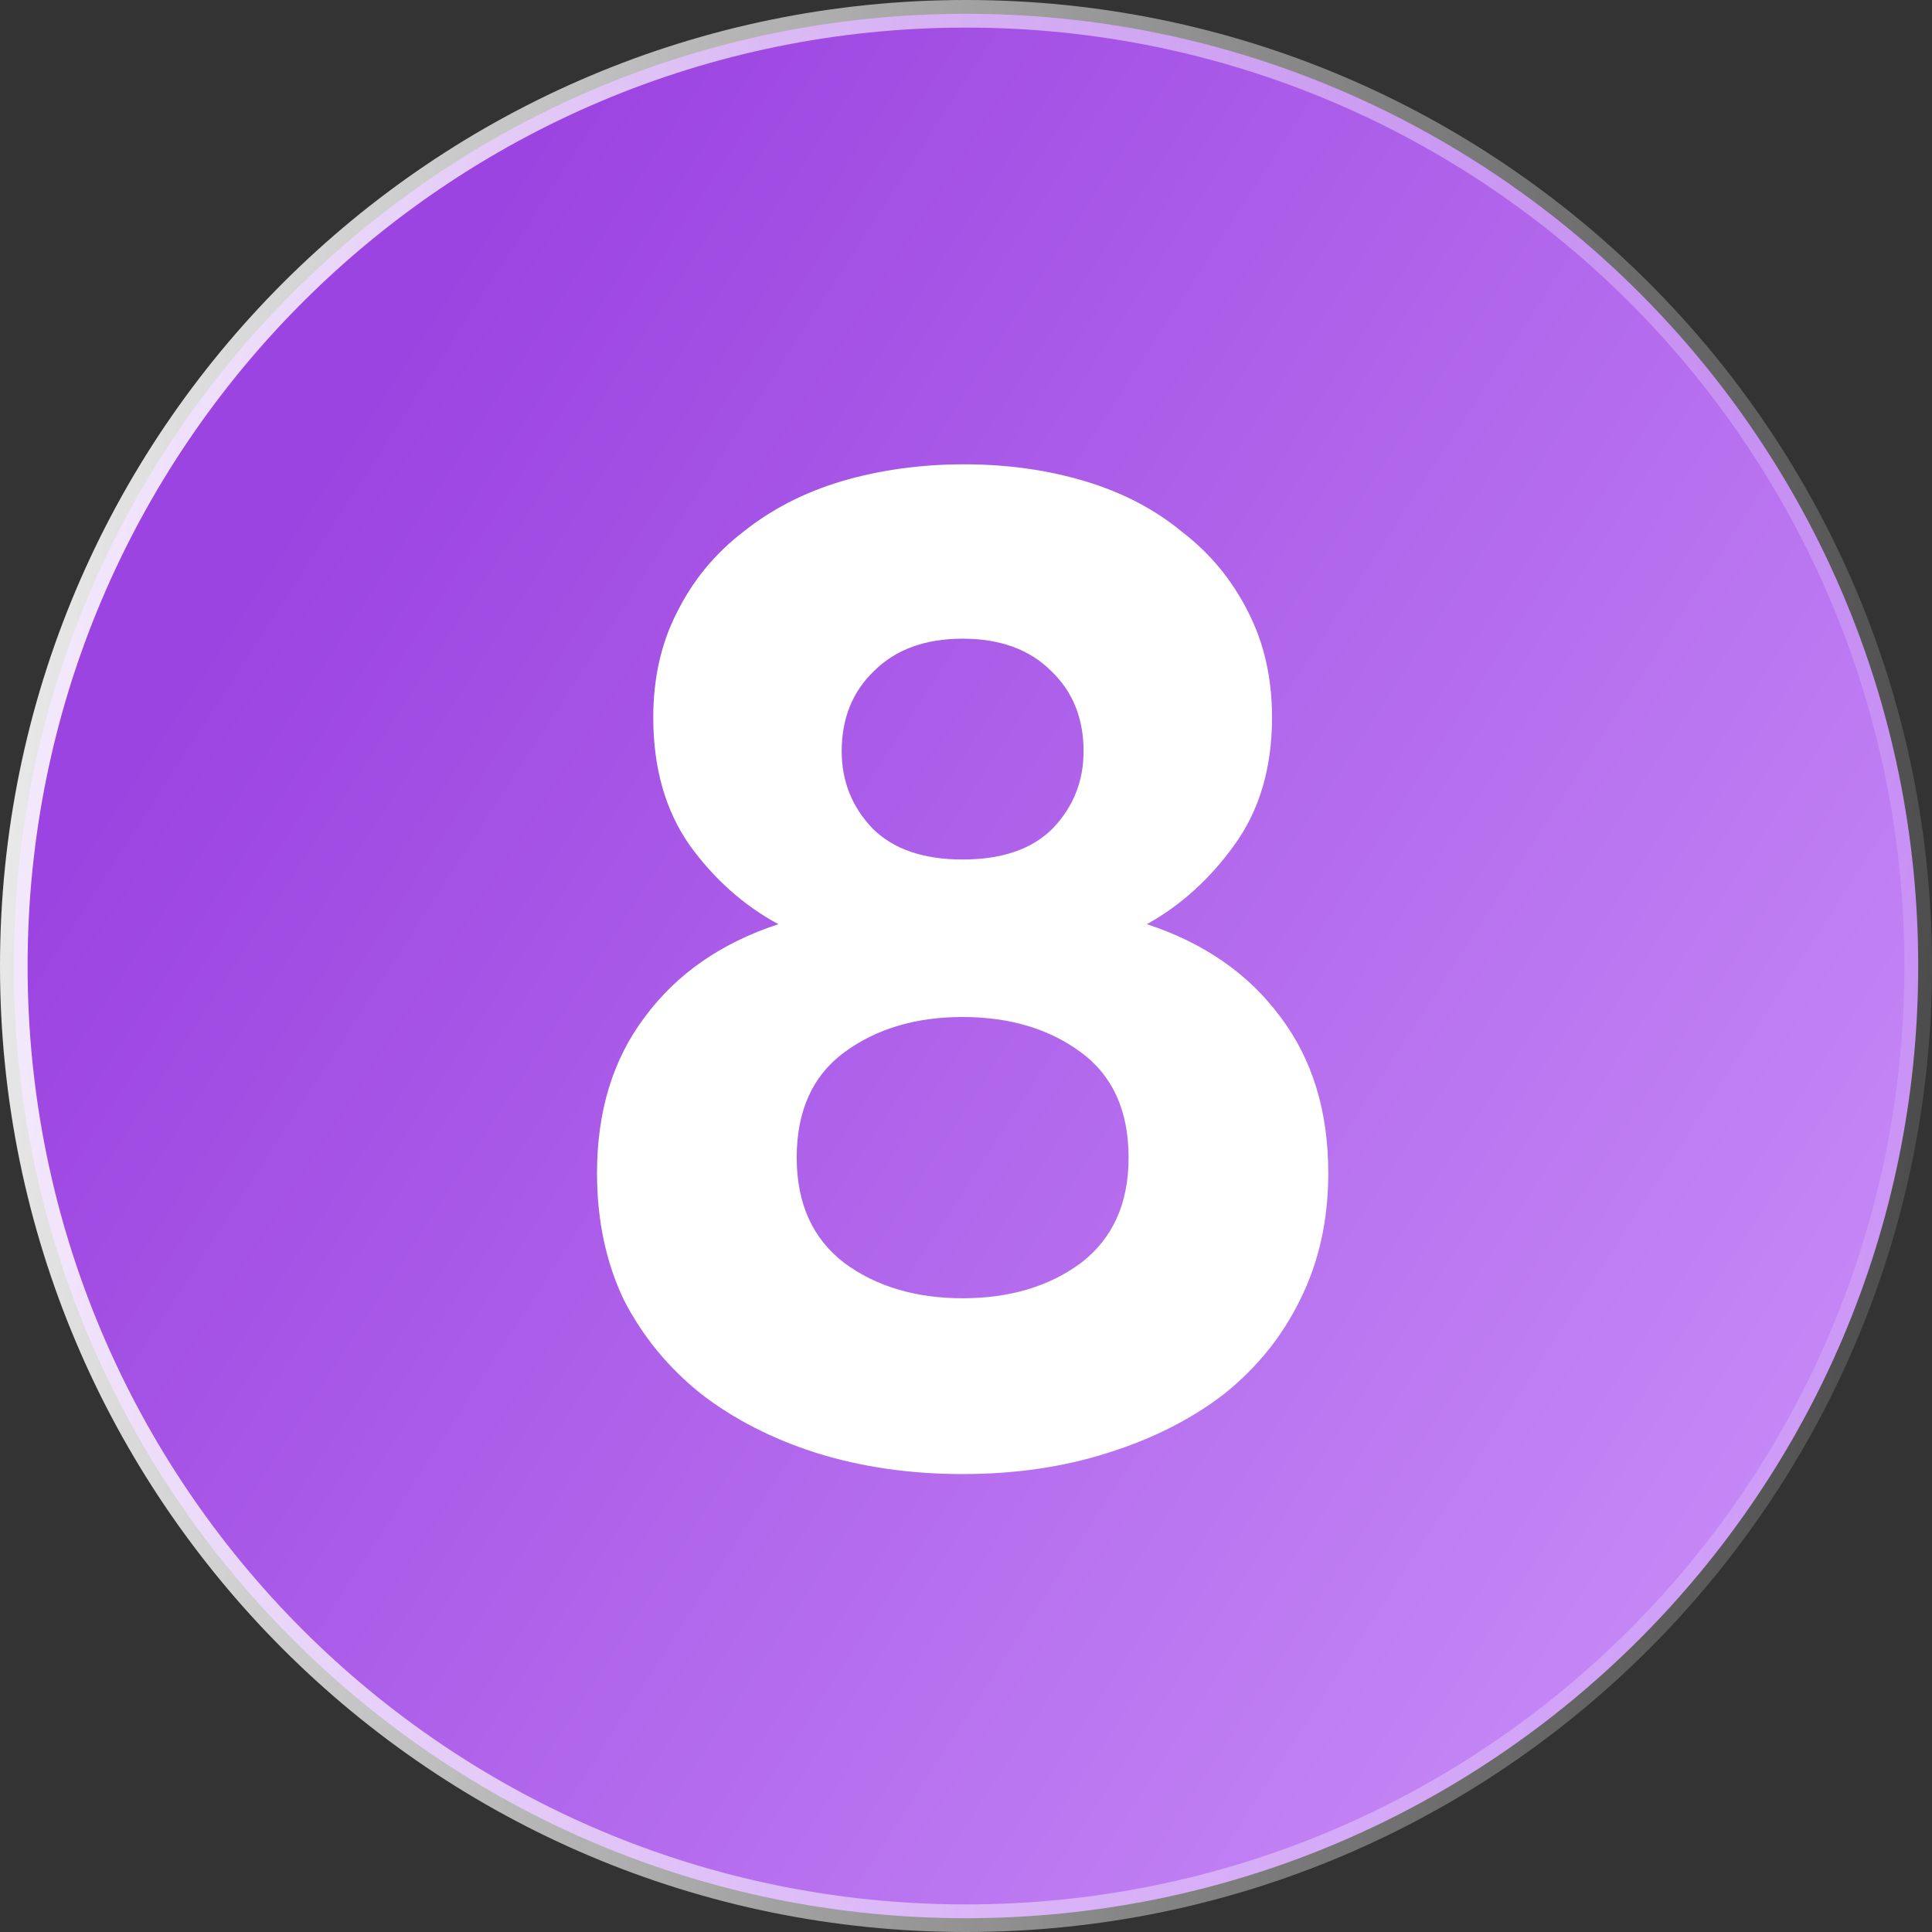 <?xml version="1.0" encoding="UTF-8"?> <svg xmlns="http://www.w3.org/2000/svg" width="70" height="70" viewBox="0 0 70 70" fill="none"><rect x="0" y="0" width="70" height="70" fill="#333333" stroke="none"/><g clip-path="url(#clip0_842_261)"><path d="M69.5 35C69.5 15.946 54.054 0.5 35 0.5C15.946 0.5 0.5 15.946 0.5 35C0.5 54.054 15.946 69.5 35 69.5C54.054 69.5 69.5 54.054 69.5 35Z" fill="url(#paint0_linear_842_261)"></path><path d="M69.5 35C69.5 15.946 54.054 0.5 35 0.5C15.946 0.5 0.5 15.946 0.5 35C0.5 54.054 15.946 69.5 35 69.5C54.054 69.5 69.5 54.054 69.5 35Z" stroke="url(#paint1_linear_842_261)"></path><path d="M34.878 53.408C32.976 53.408 31.21 53.153 29.579 52.643C27.983 52.134 26.59 51.42 25.401 50.503C24.212 49.552 23.278 48.414 22.599 47.089C21.953 45.731 21.631 44.202 21.631 42.504C21.631 40.262 22.208 38.376 23.363 36.848C24.518 35.285 26.131 34.164 28.203 33.485C26.947 32.806 25.877 31.854 24.993 30.632C24.11 29.375 23.669 27.829 23.669 25.995C23.669 24.568 23.957 23.294 24.535 22.173C25.112 21.018 25.911 20.05 26.93 19.269C27.949 18.454 29.138 17.842 30.496 17.435C31.889 17.027 33.367 16.823 34.929 16.823C36.492 16.823 37.953 17.027 39.311 17.435C40.67 17.842 41.842 18.454 42.827 19.269C43.846 20.05 44.644 21.018 45.222 22.173C45.799 23.294 46.088 24.568 46.088 25.995C46.088 27.829 45.629 29.375 44.712 30.632C43.829 31.854 42.776 32.806 41.553 33.485C43.625 34.164 45.239 35.285 46.394 36.848C47.549 38.376 48.126 40.262 48.126 42.504C48.126 44.202 47.786 45.731 47.107 47.089C46.462 48.414 45.544 49.552 44.356 50.503C43.167 51.42 41.757 52.134 40.127 52.643C38.53 53.153 36.781 53.408 34.878 53.408ZM34.878 47.038C36.577 47.038 38.004 46.614 39.158 45.765C40.313 44.882 40.891 43.608 40.891 41.943C40.891 40.245 40.313 38.971 39.158 38.122C38.004 37.273 36.577 36.848 34.878 36.848C33.18 36.848 31.753 37.273 30.598 38.122C29.443 38.971 28.866 40.245 28.866 41.943C28.866 43.608 29.443 44.882 30.598 45.765C31.753 46.614 33.18 47.038 34.878 47.038ZM34.878 31.141C36.305 31.141 37.392 30.767 38.139 30.02C38.887 29.239 39.26 28.305 39.26 27.218C39.26 26.029 38.87 25.061 38.088 24.313C37.307 23.532 36.237 23.141 34.878 23.141C33.52 23.141 32.45 23.532 31.668 24.313C30.887 25.061 30.496 26.029 30.496 27.218C30.496 28.305 30.87 29.239 31.617 30.02C32.365 30.767 33.452 31.141 34.878 31.141Z" fill="white"></path></g><defs><linearGradient id="paint0_linear_842_261" x1="6.57705e-07" y1="35" x2="64.543" y2="76.858" gradientUnits="userSpaceOnUse"><stop stop-color="#9C44E1"></stop><stop offset="1" stop-color="#CD95FA"></stop></linearGradient><linearGradient id="paint1_linear_842_261" x1="-4.558" y1="-23.79" x2="87.117" y2="-14.158" gradientUnits="userSpaceOnUse"><stop stop-color="white"></stop><stop offset="1" stop-color="white" stop-opacity="0"></stop></linearGradient><clipPath id="clip0_842_261"><rect width="70" height="70" fill="white"></rect></clipPath></defs></svg> 
